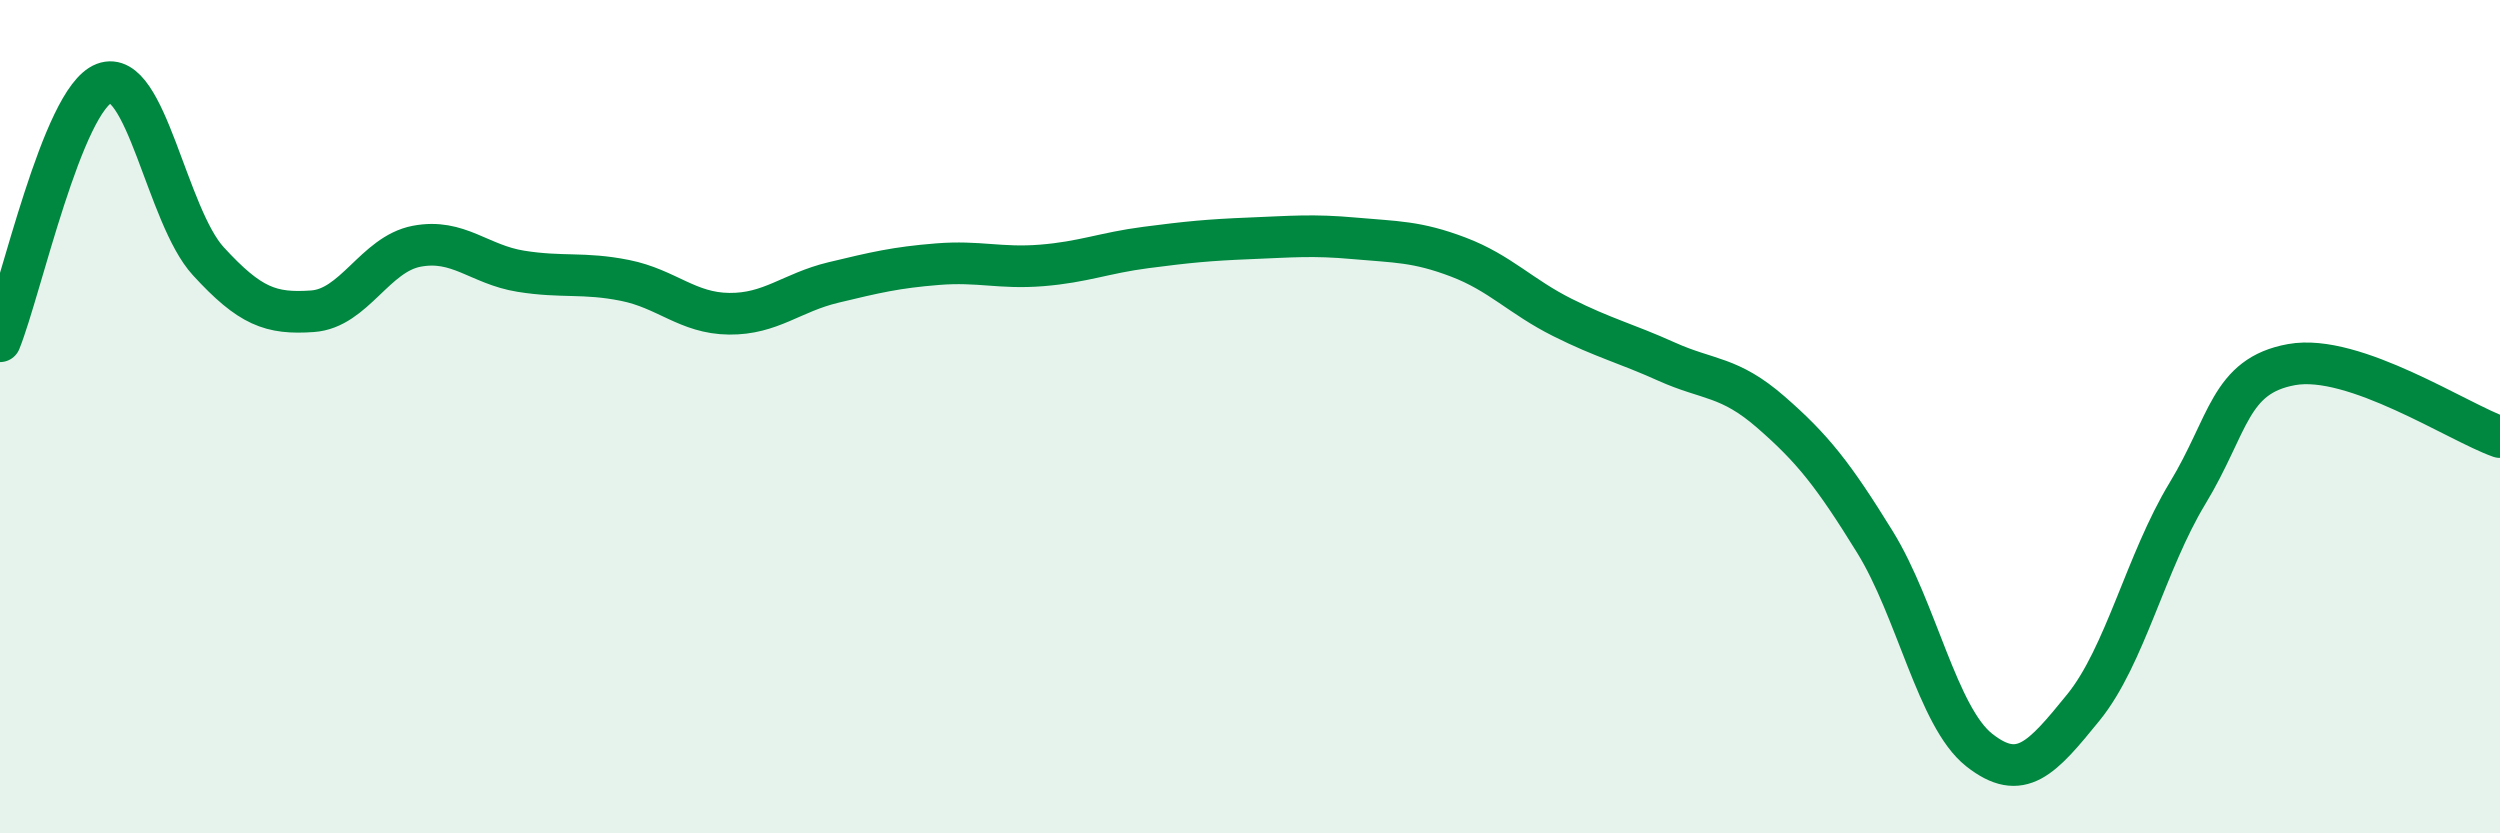 
    <svg width="60" height="20" viewBox="0 0 60 20" xmlns="http://www.w3.org/2000/svg">
      <path
        d="M 0,8.19 C 0.5,6.95 1.5,2.38 2.5,2 C 3.5,1.62 4,5.18 5,6.27 C 6,7.36 6.5,7.54 7.5,7.47 C 8.5,7.4 9,6.1 10,5.91 C 11,5.72 11.5,6.35 12.5,6.51 C 13.5,6.67 14,6.53 15,6.73 C 16,6.93 16.5,7.52 17.5,7.53 C 18.5,7.54 19,7.02 20,6.78 C 21,6.54 21.5,6.42 22.5,6.34 C 23.5,6.26 24,6.45 25,6.37 C 26,6.29 26.5,6.07 27.5,5.94 C 28.5,5.81 29,5.76 30,5.72 C 31,5.68 31.5,5.63 32.5,5.72 C 33.5,5.81 34,5.79 35,6.17 C 36,6.55 36.5,7.12 37.5,7.62 C 38.5,8.12 39,8.23 40,8.68 C 41,9.13 41.5,9.02 42.5,9.89 C 43.5,10.76 44,11.39 45,13.01 C 46,14.63 46.5,17.21 47.5,18 C 48.5,18.79 49,18.21 50,16.98 C 51,15.75 51.5,13.49 52.5,11.84 C 53.5,10.19 53.5,9.02 55,8.75 C 56.5,8.48 59,10.14 60,10.49L60 20L0 20Z"
        fill="#008740"
        opacity="0.1"
        stroke-linecap="round"
        stroke-linejoin="round"
      />
      <path
        d="M 0,8.19 C 0.5,6.95 1.5,2.38 2.5,2 C 3.5,1.62 4,5.18 5,6.27 C 6,7.36 6.5,7.54 7.5,7.47 C 8.5,7.4 9,6.1 10,5.91 C 11,5.72 11.5,6.35 12.5,6.51 C 13.5,6.67 14,6.53 15,6.73 C 16,6.93 16.5,7.52 17.5,7.53 C 18.5,7.54 19,7.02 20,6.78 C 21,6.54 21.5,6.42 22.5,6.34 C 23.5,6.26 24,6.45 25,6.37 C 26,6.29 26.5,6.07 27.5,5.94 C 28.5,5.81 29,5.76 30,5.72 C 31,5.68 31.5,5.63 32.5,5.72 C 33.5,5.81 34,5.79 35,6.17 C 36,6.55 36.5,7.12 37.5,7.62 C 38.5,8.12 39,8.23 40,8.68 C 41,9.13 41.5,9.02 42.5,9.89 C 43.5,10.76 44,11.39 45,13.01 C 46,14.63 46.5,17.21 47.5,18 C 48.5,18.79 49,18.21 50,16.98 C 51,15.75 51.5,13.49 52.5,11.84 C 53.5,10.19 53.5,9.02 55,8.75 C 56.5,8.48 59,10.14 60,10.49"
        stroke="#008740"
        stroke-width="1"
        fill="none"
        stroke-linecap="round"
        stroke-linejoin="round"
      />
    </svg>
  